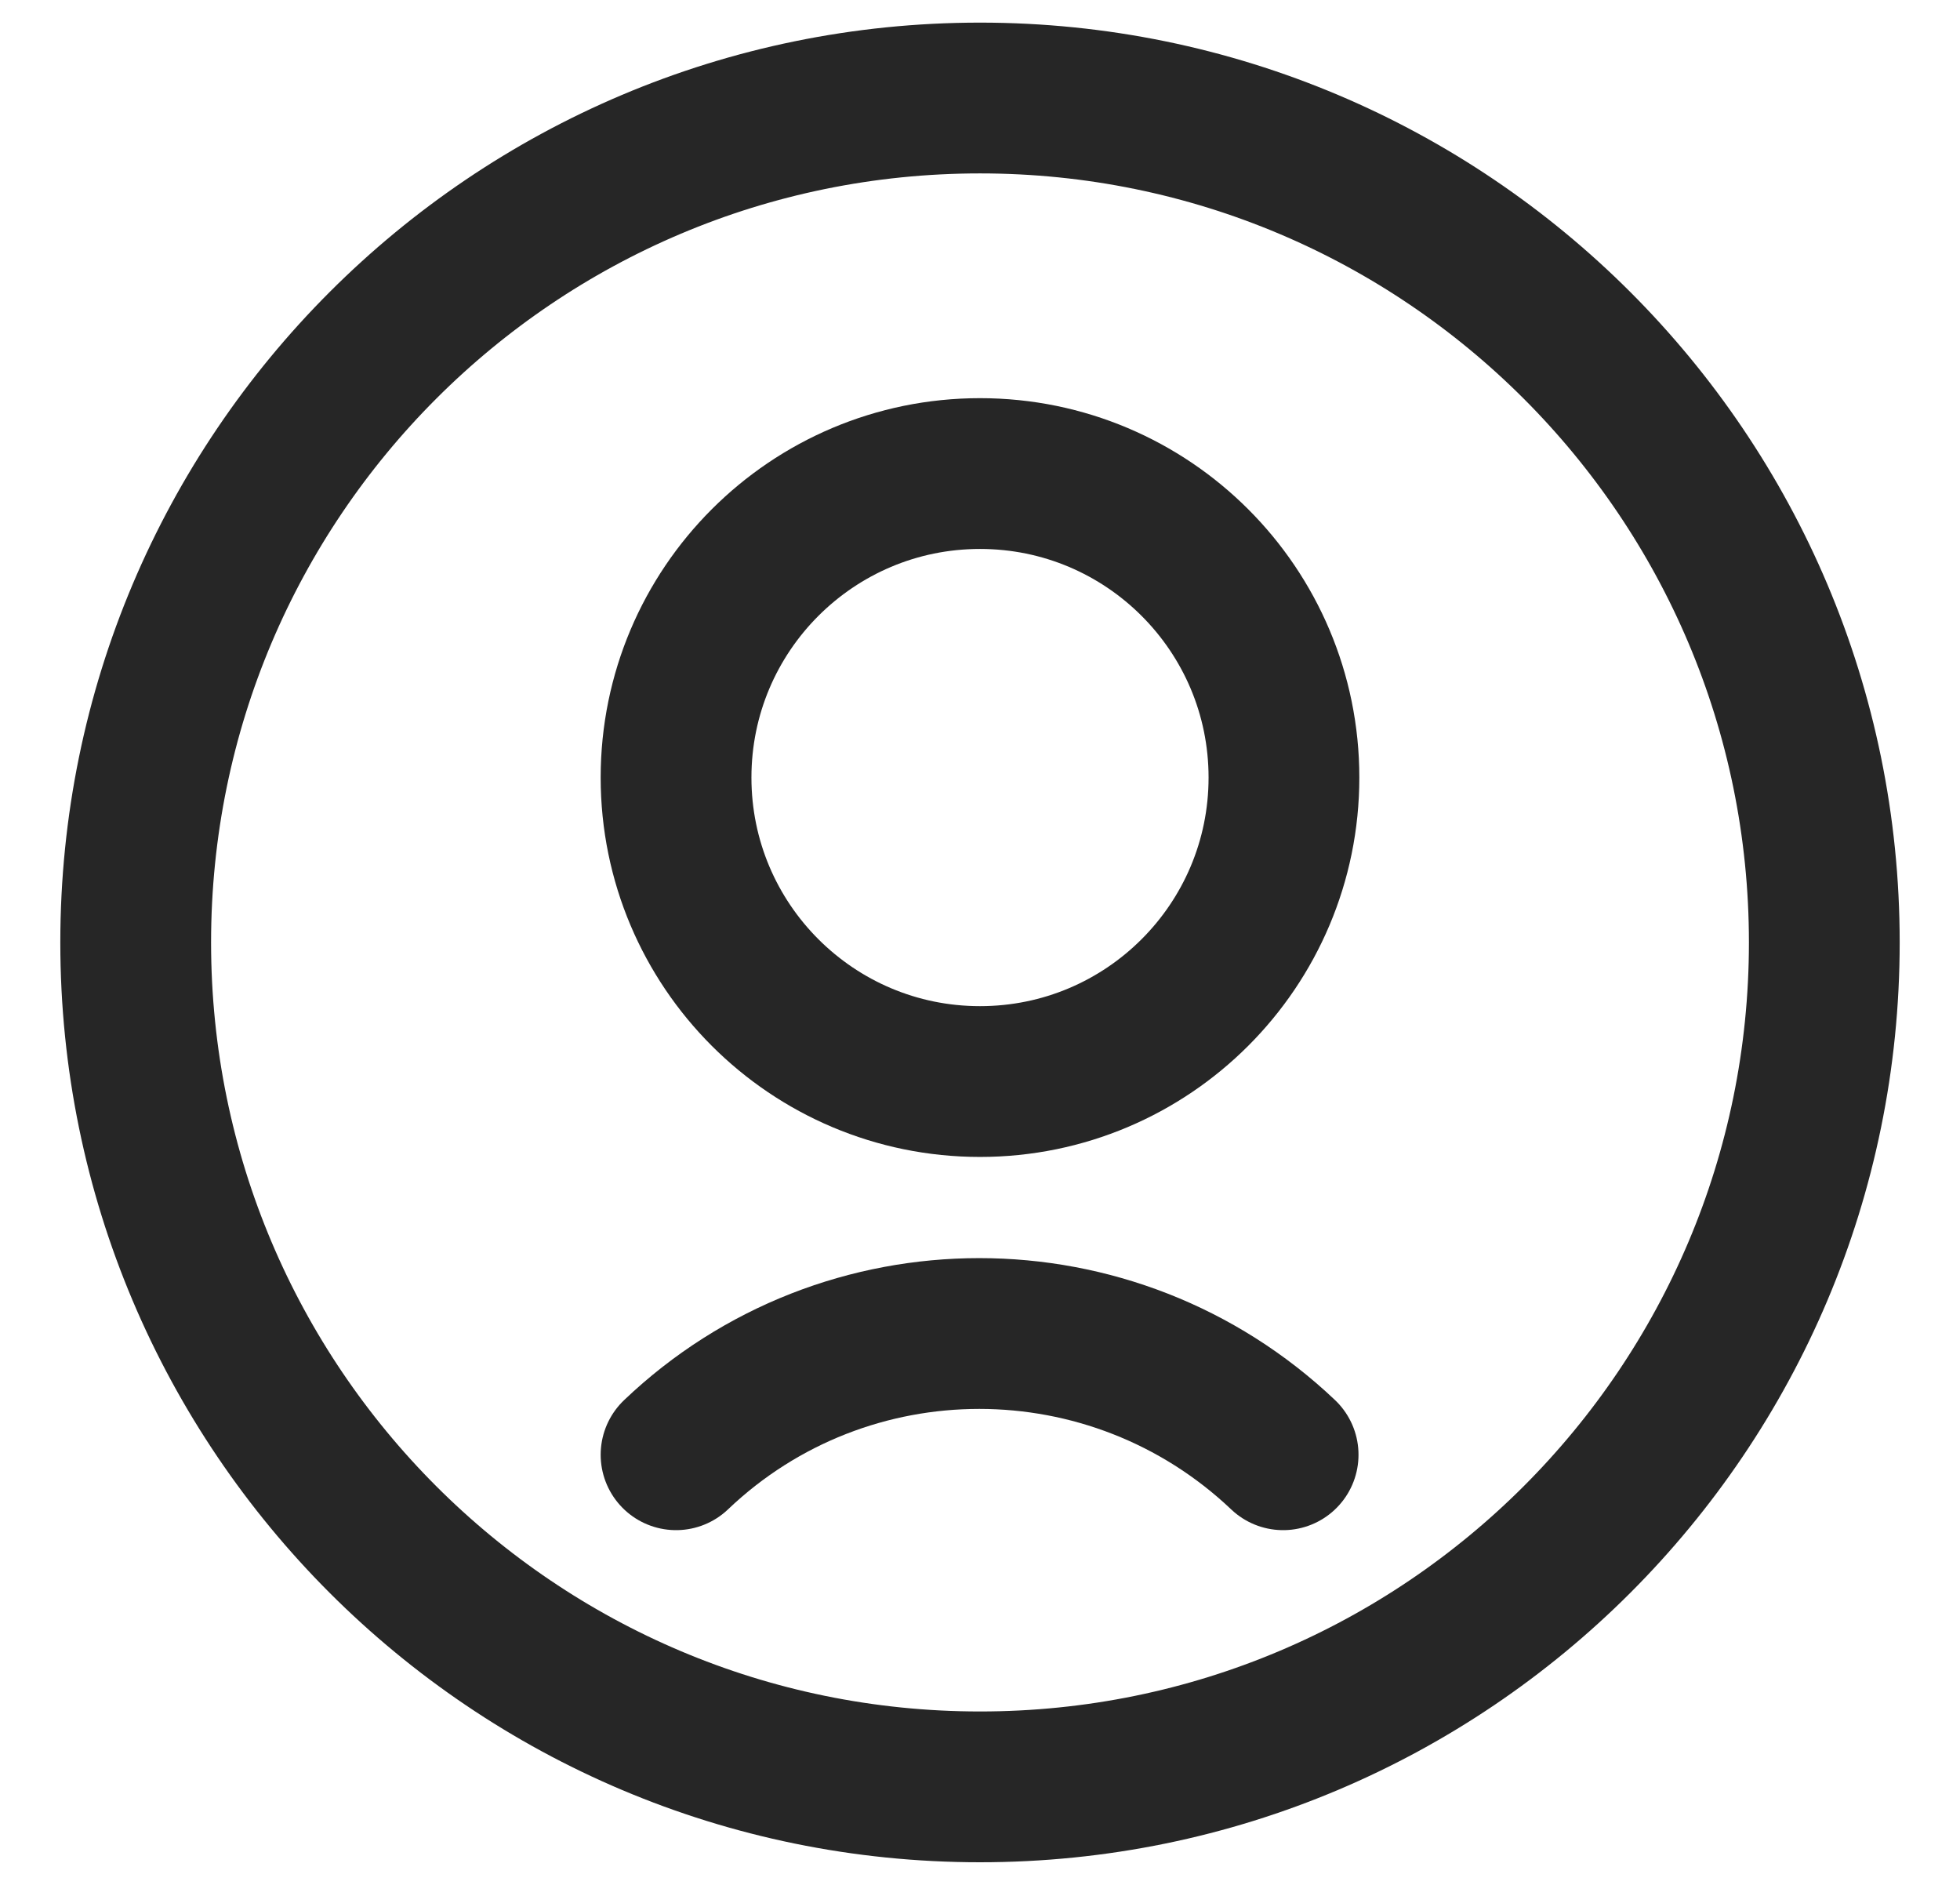 <?xml version="1.0" encoding="UTF-8"?> <svg xmlns="http://www.w3.org/2000/svg" width="26" height="25" viewBox="0 0 26 25" fill="none"><path d="M13 14.345C15.227 14.345 17.032 12.54 17.032 10.313C17.032 8.086 15.227 6.281 13 6.281C10.773 6.281 8.968 8.086 8.968 10.313C8.968 12.54 10.773 14.345 13 14.345Z" stroke="#262626" stroke-width="2" stroke-linecap="round" stroke-linejoin="round"></path><path d="M17.021 19.295C14.76 17.151 11.218 17.151 8.968 19.295" stroke="#262626" stroke-width="2" stroke-linecap="round" stroke-linejoin="round"></path><path d="M13 23.7C19.185 23.7 24.2 18.686 24.2 12.5C24.2 6.314 19.185 1.3 13 1.3C6.814 1.3 1.8 6.314 1.8 12.5C1.8 18.686 6.814 23.7 13 23.7Z" stroke="#262626" stroke-width="2" stroke-linecap="round" stroke-linejoin="round"></path></svg> 